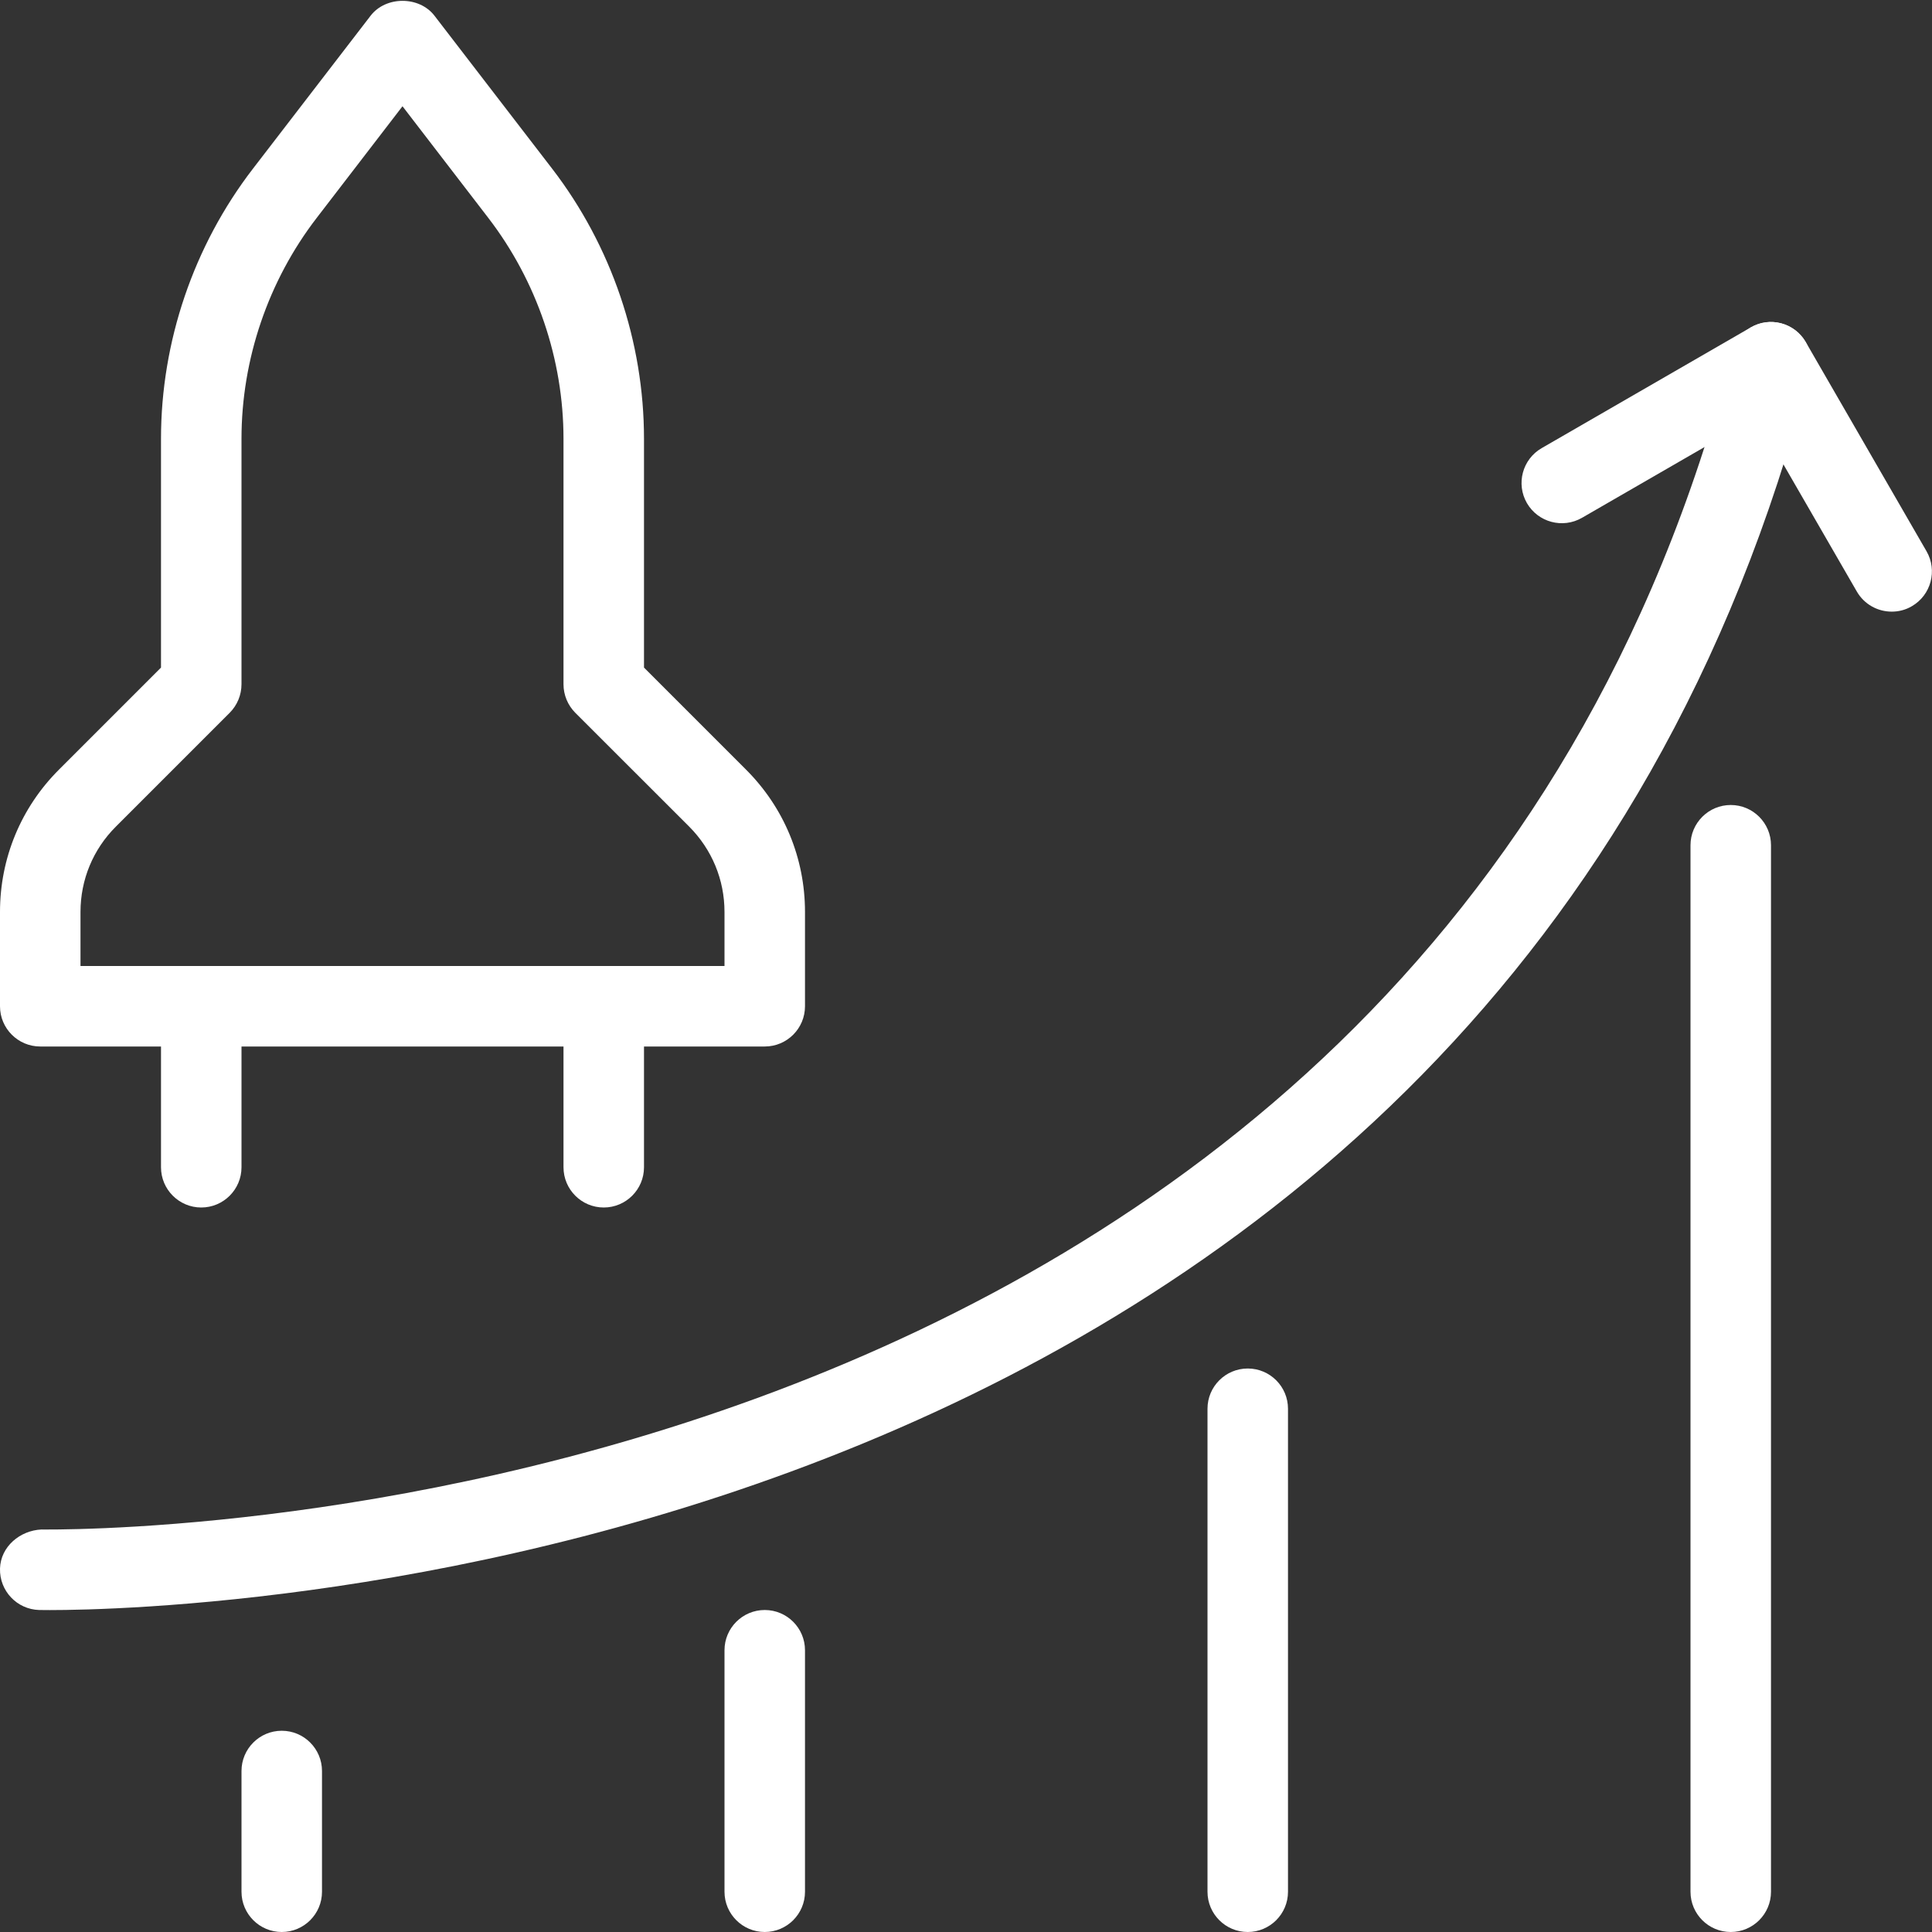 <svg id="light" enable-background="new 0 0 24 24" fill="white" viewBox="0 0 24 24" xmlns="http://www.w3.org/2000/svg"><rect x="0" y="0" width="24" height="24" fill="#333333" stroke="none"/><path d="m.619 20.001c-.08 0-.125-.001-.133-.001-.276-.008-.493-.238-.486-.514.008-.276.251-.474.514-.486.161-.002 17.15.3 21.001-14.625.069-.268.342-.427.609-.359.267.069.428.342.359.609-3.866 14.983-20.216 15.376-21.864 15.376z"/><path d="m23.5 7.598c-.173 0-.341-.089-.434-.25l-1.25-2.165-2.165 1.25c-.239.137-.544.056-.683-.183-.138-.239-.056-.545.183-.683l2.598-1.5c.237-.139.544-.057.683.183l1.5 2.598c.138.239.056.545-.183.683-.078.046-.164.067-.249.067z"/><path d="m21.5 24c-.276 0-.5-.224-.5-.5v-13c0-.276.224-.5.5-.5s.5.224.5.5v13c0 .276-.224.5-.5.5z"/><path d="m15.5 24c-.276 0-.5-.224-.5-.5v-6c0-.276.224-.5.5-.5s.5.224.5.5v6c0 .276-.224.5-.5.5z"/><path d="m9.5 24c-.276 0-.5-.224-.5-.5v-3c0-.276.224-.5.5-.5s.5.224.5.5v3c0 .276-.224.5-.5.5z"/><path d="m3.5 24c-.276 0-.5-.224-.5-.5v-1.5c0-.276.224-.5.5-.5s.5.224.5.5v1.5c0 .276-.224.5-.5.5z"/><path d="m9.5 13h-9c-.276 0-.5-.224-.5-.5v-1.171c0-.668.26-1.296.732-1.768l1.268-1.268v-2.842c0-1.207.405-2.397 1.141-3.354l1.463-1.902c.189-.246.604-.246.793 0l1.463 1.902c.735.956 1.14 2.147 1.14 3.354v2.842l1.268 1.268c.472.472.732 1.1.732 1.768v1.171c0 .276-.224.5-.5.5zm-8.5-1h8v-.671c0-.401-.156-.777-.439-1.061l-1.415-1.414c-.093-.094-.146-.221-.146-.354v-3.049c0-.987-.332-1.961-.934-2.744l-1.066-1.387-1.066 1.387c-.602.782-.934 1.757-.934 2.744v3.049c0 .133-.053.26-.146.354l-1.414 1.414c-.284.283-.44.66-.44 1.061z"/><path d="m7.5 15c-.276 0-.5-.224-.5-.5v-2c0-.276.224-.5.5-.5s.5.224.5.5v2c0 .276-.224.5-.5.5z"/><path d="m2.5 15c-.276 0-.5-.224-.5-.5v-2c0-.276.224-.5.5-.5s.5.224.5.5v2c0 .276-.224.5-.5.5z"/></svg>